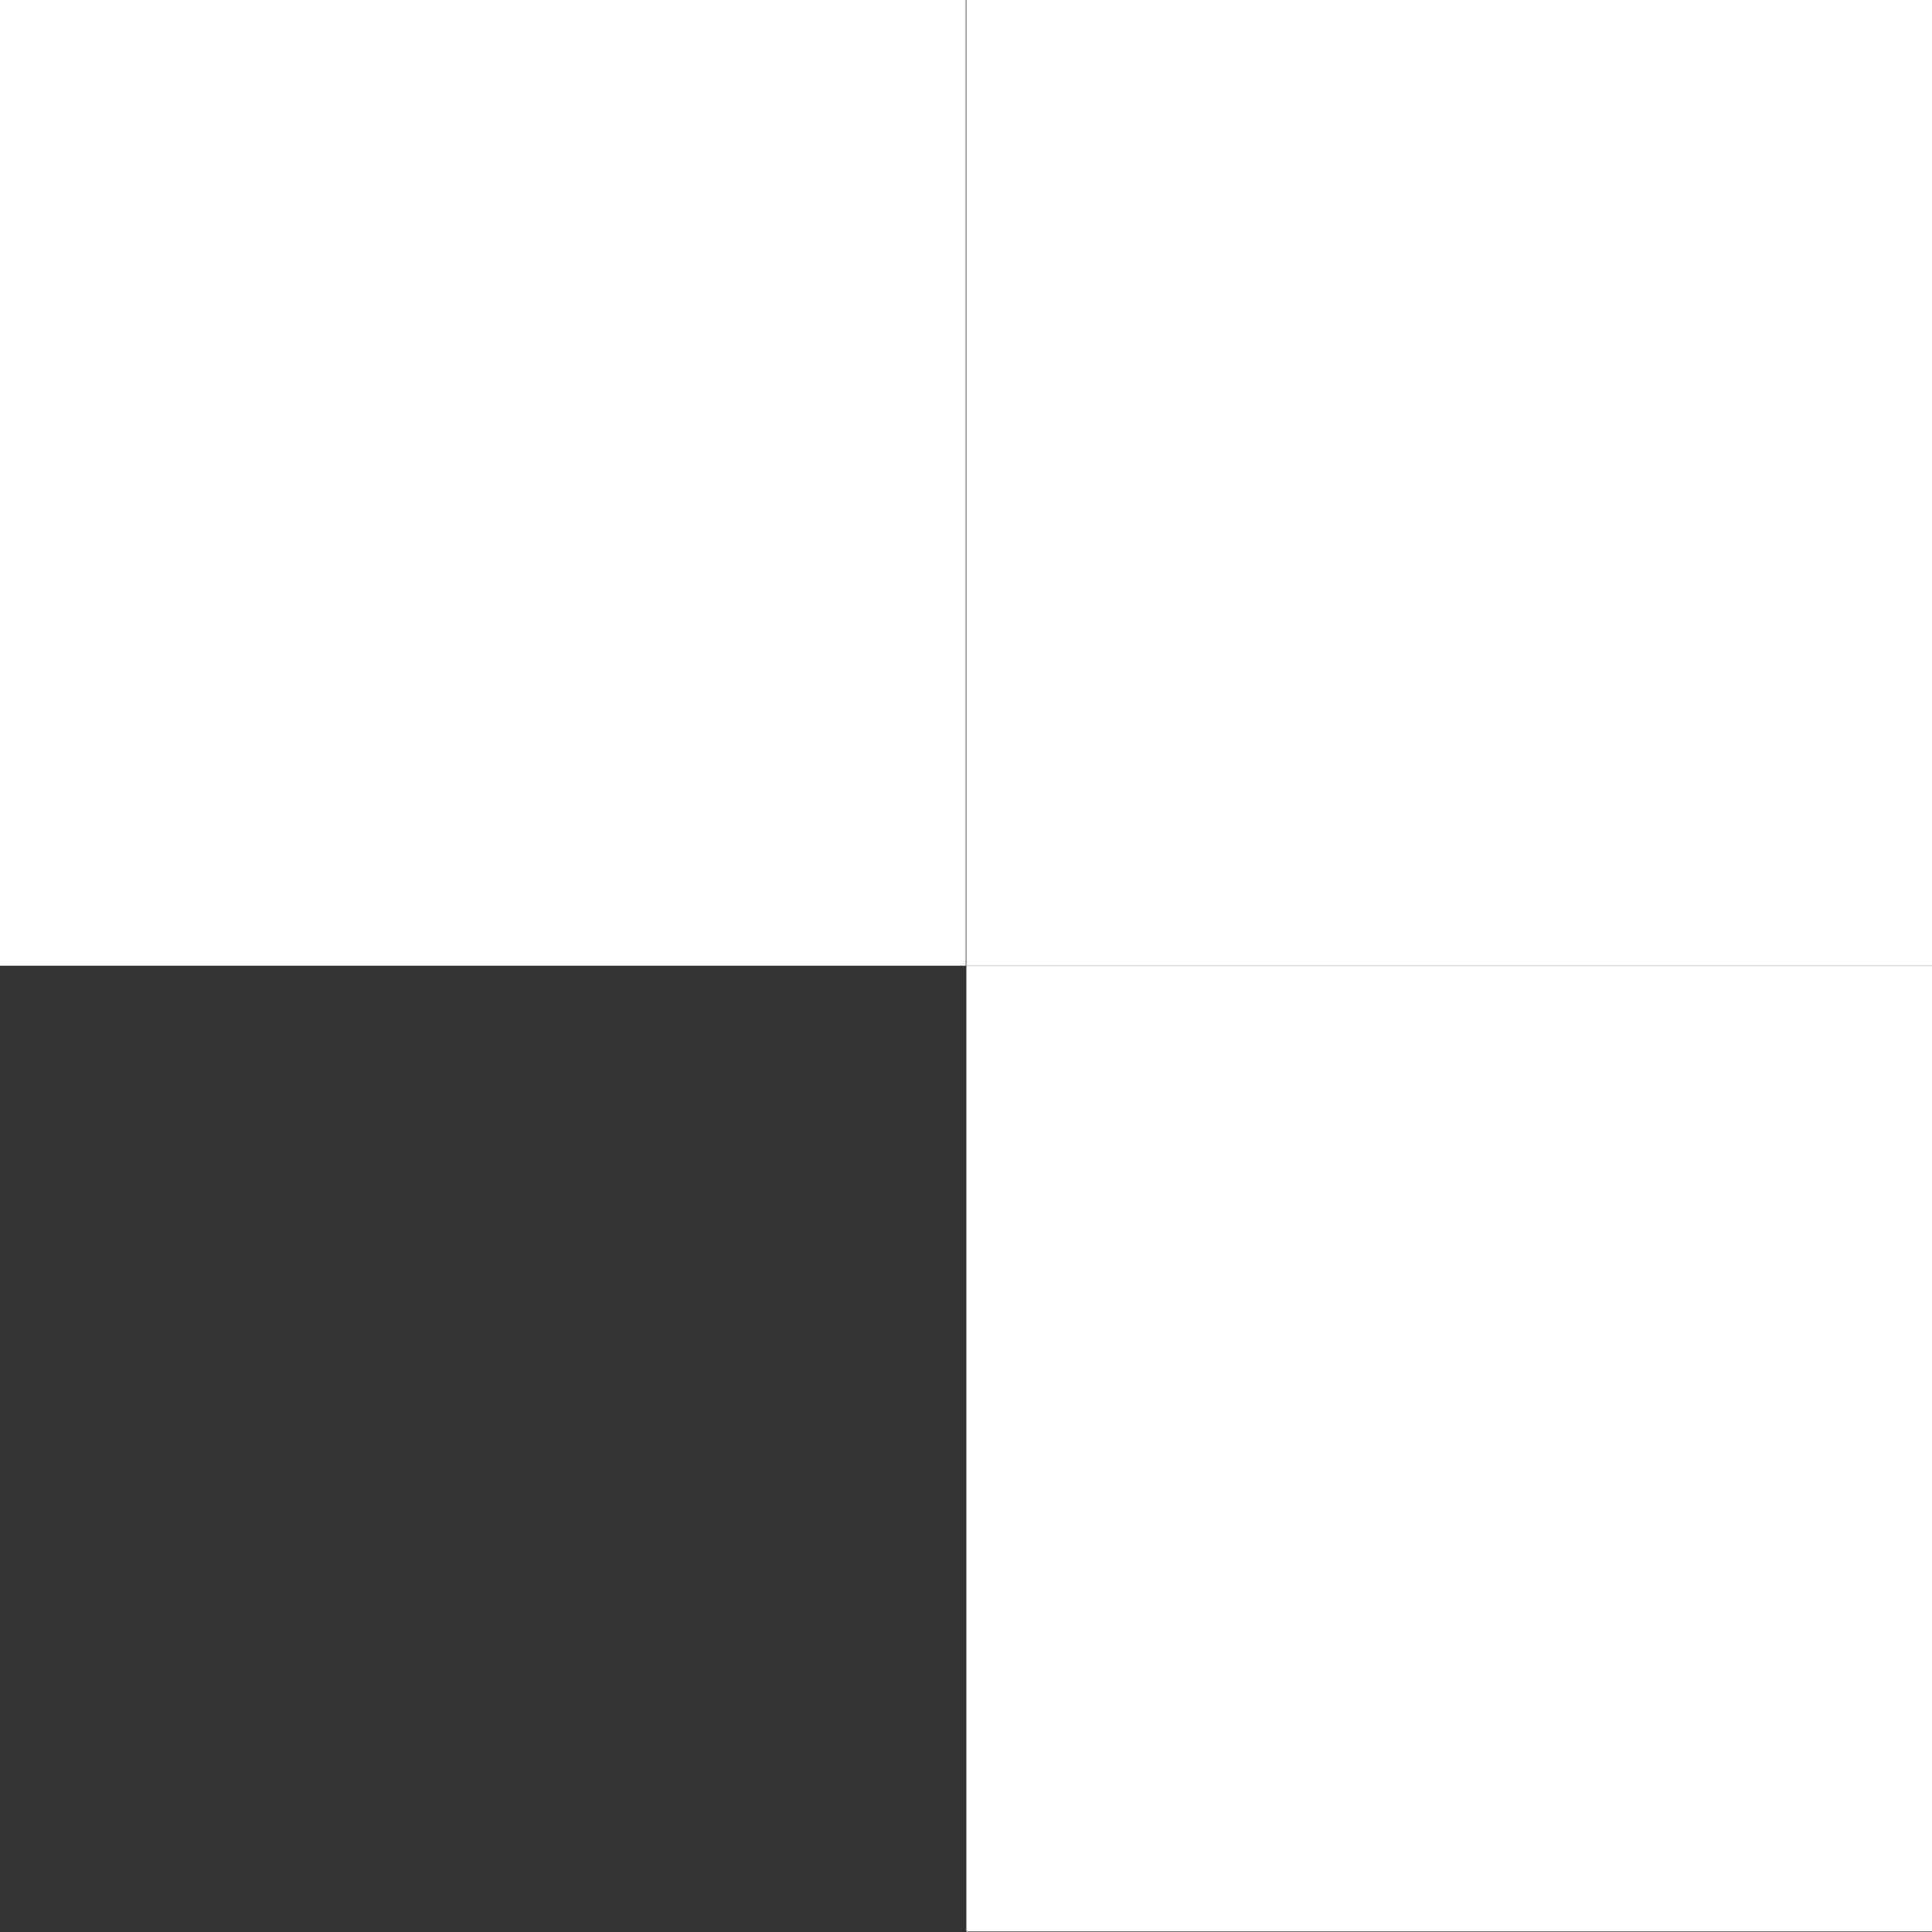 <svg width="21" height="21" viewBox="0 0 21 21" fill="none" xmlns="http://www.w3.org/2000/svg">
<rect x="0" y="0" width="21" height="21" fill="#333333" stroke="none"/>
<path d="M10.504 20.994L21.001 20.994L21.001 10.497L10.504 10.497L10.504 20.994Z" fill="white"/>
<path d="M10.504 10.497L21.001 10.497L21.001 0L10.504 0L10.504 10.497Z" fill="white"/>
<path d="M-2.38419e-05 10.497L10.497 10.497L10.497 0L-2.29242e-05 0L-2.38419e-05 10.497Z" fill="white"/>
</svg>
